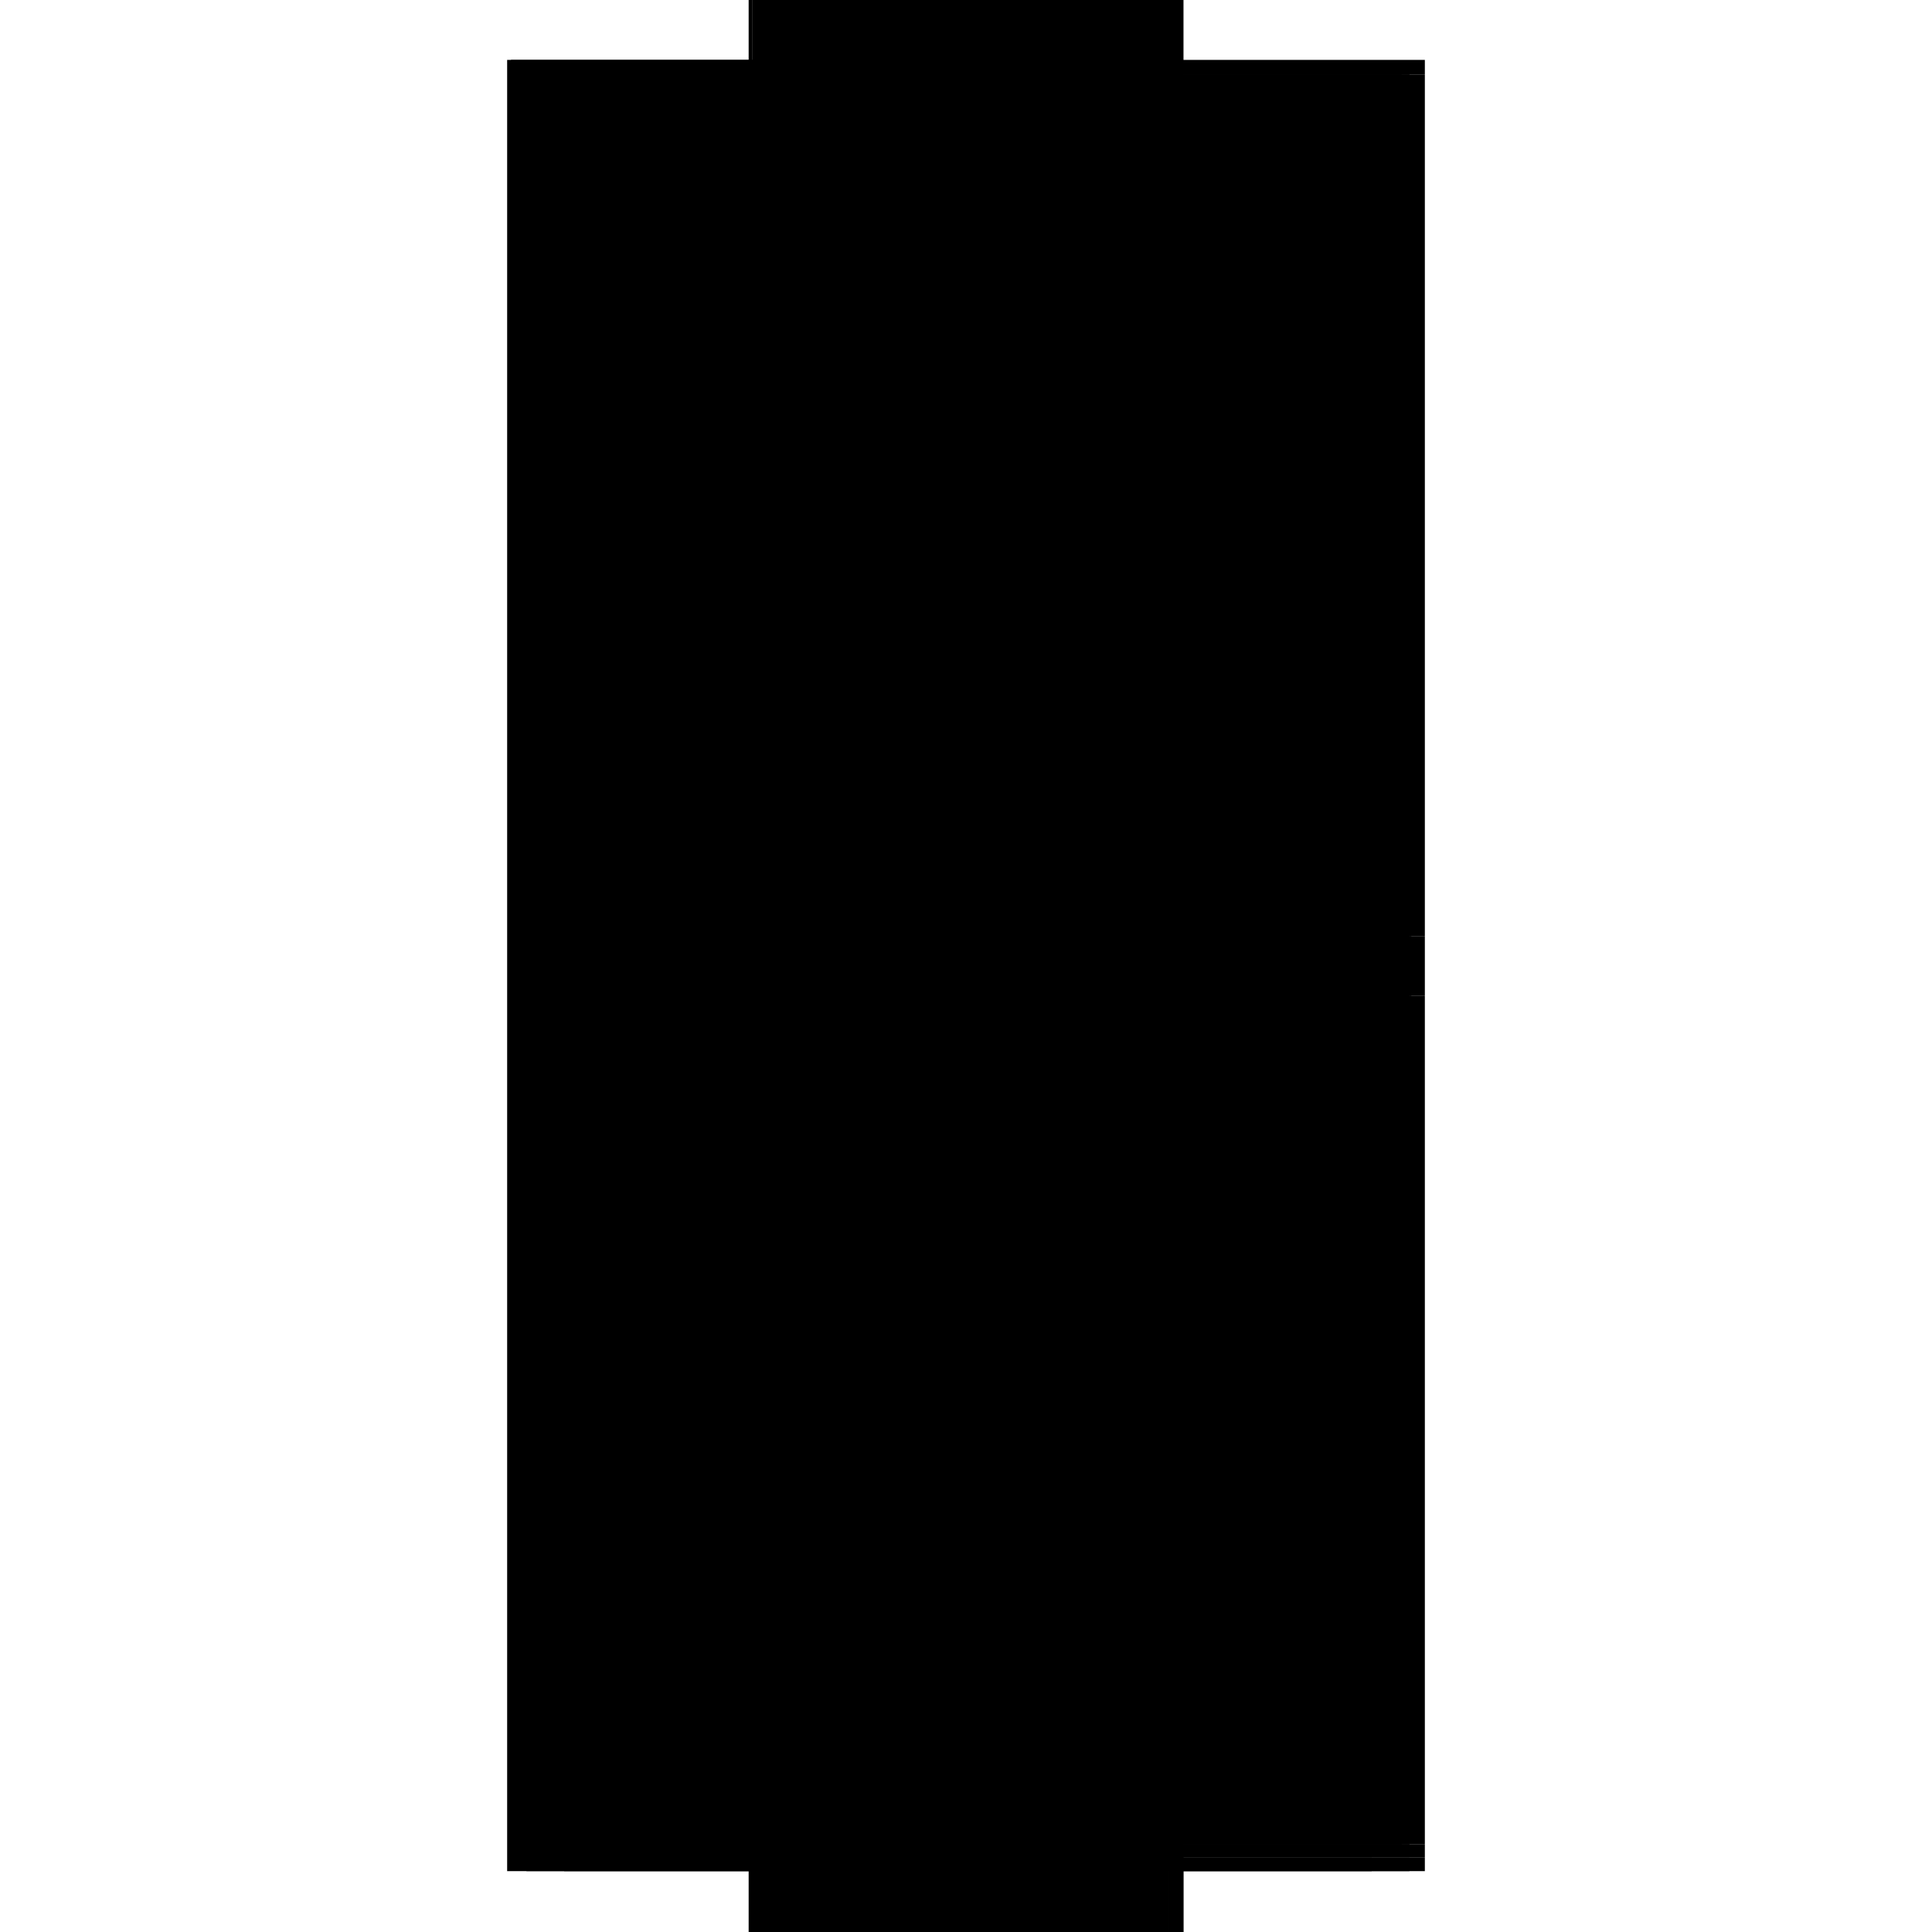<?xml version="1.0" encoding="utf-8" ?>
<svg xmlns="http://www.w3.org/2000/svg" xmlns:ev="http://www.w3.org/2001/xml-events" xmlns:xlink="http://www.w3.org/1999/xlink" baseProfile="full" height="100%" version="1.1" viewBox="-1,-1,2,2" width="100%">
  <defs>
    <style type="text/css"><![CDATA[.vectorEffectClass {vector-effect: non-scaling-stroke;}]]></style>
  </defs>
  <line class="vectorEffectClass" fill="none" stroke="black" stroke-width="0.5" x1="-0.225" x2="-0.225" y1="0.937" y2="-0.938"/>
  <line class="vectorEffectClass" fill="none" stroke="black" stroke-width="0.5" x1="0.209" x2="0.209" y1="0.909" y2="-0.923"/>
  <line class="vectorEffectClass" fill="none" stroke="black" stroke-width="0.5" x1="0.201" x2="0.201" y1="0.909" y2="-0.616"/>
  <line class="vectorEffectClass" fill="none" stroke="black" stroke-width="0.5" x1="0.225" x2="0.225" y1="-0.031" y2="-0.923"/>
  <line class="vectorEffectClass" fill="none" stroke="black" stroke-width="0.5" x1="0.225" x2="0.225" y1="0.909" y2="0.031"/>
  <line class="vectorEffectClass" fill="none" stroke="black" stroke-width="0.5" x1="-0.221" x2="0.225" y1="-0.938" y2="-0.938"/>
  <line class="vectorEffectClass" fill="none" stroke="black" stroke-width="0.5" x1="-0.221" x2="0.201" y1="0.909" y2="0.909"/>
  <line class="vectorEffectClass" fill="none" stroke="black" stroke-width="0.5" x1="-0.221" x2="0.201" y1="-0.923" y2="-0.923"/>
  <line class="vectorEffectClass" fill="none" stroke="black" stroke-width="0.5" x1="-0.186" x2="0.201" y1="-0.63" y2="-0.63"/>
  <line class="vectorEffectClass" fill="none" stroke="black" stroke-width="0.5" x1="-0.186" x2="0.201" y1="-0.616" y2="-0.616"/>
  <line class="vectorEffectClass" fill="none" stroke="black" stroke-width="0.5" x1="-0.166" x2="0.17" y1="0.937" y2="0.937"/>
  <line class="vectorEffectClass" fill="none" stroke="black" stroke-width="0.5" x1="-0.166" x2="0.17" y1="0.923" y2="0.923"/>
  <line class="vectorEffectClass" fill="none" stroke="black" stroke-width="0.5" x1="0.201" x2="0.201" y1="-0.63" y2="-0.923"/>
  <line class="vectorEffectClass" fill="none" stroke="black" stroke-width="0.5" x1="0.211" x2="0.211" y1="0.031" y2="-0.031"/>
  <line class="vectorEffectClass" fill="none" stroke="black" stroke-width="0.5" x1="0.225" x2="0.225" y1="0.031" y2="-0.031"/>
  <line class="vectorEffectClass" fill="none" stroke="black" stroke-width="0.5" x1="-0.205" x2="-0.166" y1="0.937" y2="0.937"/>
  <line class="vectorEffectClass" fill="none" stroke="black" stroke-width="0.5" x1="0.17" x2="0.209" y1="0.937" y2="0.937"/>
  <line class="vectorEffectClass" fill="none" stroke="black" stroke-width="0.5" x1="-0.205" x2="-0.166" y1="0.923" y2="0.923"/>
  <line class="vectorEffectClass" fill="none" stroke="black" stroke-width="0.5" x1="0.17" x2="0.209" y1="0.923" y2="0.923"/>
  <line class="vectorEffectClass" fill="none" stroke="black" stroke-width="0.5" x1="-0.225" x2="-0.205" y1="0.937" y2="0.937"/>
  <line class="vectorEffectClass" fill="none" stroke="black" stroke-width="0.5" x1="0.209" x2="0.225" y1="0.937" y2="0.937"/>
  <line class="vectorEffectClass" fill="none" stroke="black" stroke-width="0.5" x1="0.209" x2="0.225" y1="0.909" y2="0.909"/>
  <line class="vectorEffectClass" fill="none" stroke="black" stroke-width="0.5" x1="-0.221" x2="-0.205" y1="0.923" y2="0.923"/>
  <line class="vectorEffectClass" fill="none" stroke="black" stroke-width="0.5" x1="0.209" x2="0.225" y1="0.923" y2="0.923"/>
  <line class="vectorEffectClass" fill="none" stroke="black" stroke-width="0.5" x1="0.209" x2="0.225" y1="-0.923" y2="-0.923"/>
  <line class="vectorEffectClass" fill="none" stroke="black" stroke-width="0.5" x1="-0.221" x2="-0.221" y1="-0.923" y2="-0.938"/>
  <line class="vectorEffectClass" fill="none" stroke="black" stroke-width="0.5" x1="0.225" x2="0.225" y1="-0.923" y2="-0.938"/>
  <line class="vectorEffectClass" fill="none" stroke="black" stroke-width="0.5" x1="0.225" x2="0.225" y1="0.937" y2="0.923"/>
  <line class="vectorEffectClass" fill="none" stroke="black" stroke-width="0.5" x1="0.211" x2="0.225" y1="-0.031" y2="-0.031"/>
  <line class="vectorEffectClass" fill="none" stroke="black" stroke-width="0.5" x1="0.211" x2="0.225" y1="0.031" y2="0.031"/>
  <line class="vectorEffectClass" fill="none" stroke="black" stroke-width="0.5" x1="-0.221" x2="-0.221" y1="0.923" y2="0.909"/>
  <line class="vectorEffectClass" fill="none" stroke="black" stroke-width="0.5" x1="0.225" x2="0.225" y1="0.923" y2="0.909"/>
  <line class="vectorEffectClass" fill="none" stroke="black" stroke-width="0.5" x1="-0.205" x2="-0.205" y1="0.937" y2="0.923"/>
  <line class="vectorEffectClass" fill="none" stroke="black" stroke-width="0.5" x1="-0.166" x2="-0.166" y1="0.937" y2="0.923"/>
  <line class="vectorEffectClass" fill="none" stroke="black" stroke-width="0.5" x1="0.17" x2="0.17" y1="0.937" y2="0.923"/>
  <line class="vectorEffectClass" fill="none" stroke="black" stroke-width="0.5" x1="0.209" x2="0.209" y1="0.937" y2="0.923"/>
  <line class="vectorEffectClass" fill="none" stroke="black" stroke-width="0.5" x1="-0.186" x2="-0.186" y1="-0.616" y2="-0.63"/>
  <line class="vectorEffectClass" fill="none" stroke="black" stroke-width="0.5" x1="0.201" x2="0.201" y1="-0.616" y2="-0.63"/>
  <line class="vectorEffectClass" fill="none" stroke="black" stroke-width="0.5" x1="0.201" x2="0.209" y1="-0.927" y2="-0.927"/>
  <line class="vectorEffectClass" fill="none" stroke="black" stroke-width="0.5" x1="0.201" x2="0.209" y1="0.913" y2="0.913"/>
  <line class="vectorEffectClass" fill="none" stroke="black" stroke-width="0.5" x1="-0.225" x2="-0.221" y1="-0.938" y2="-0.938"/>
  <line class="vectorEffectClass" fill="none" stroke="black" stroke-width="0.5" x1="0.201" x2="0.201" y1="0.913" y2="0.909"/>
  <line class="vectorEffectClass" fill="none" stroke="black" stroke-width="0.5" x1="0.209" x2="0.209" y1="0.913" y2="0.909"/>
  <line class="vectorEffectClass" fill="none" stroke="black" stroke-width="0.5" x1="0.209" x2="0.209" y1="-0.923" y2="-0.927"/>
  <line class="vectorEffectClass" fill="none" stroke="black" stroke-width="0.5" x1="0.201" x2="0.201" y1="-0.923" y2="-0.927"/>
  <line class="vectorEffectClass" fill="none" stroke="black" stroke-dasharray="5.0 5.0" stroke-width="0.5" x1="0.201" x2="0.209" y1="0.909" y2="0.909"/>
  <line class="vectorEffectClass" fill="none" stroke="black" stroke-dasharray="5.0 5.0" stroke-width="0.5" x1="0.201" x2="0.209" y1="-0.923" y2="-0.923"/>
</svg>
